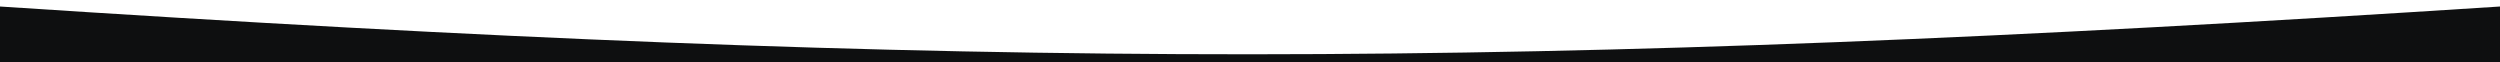 <?xml version="1.0" encoding="UTF-8"?> <svg xmlns="http://www.w3.org/2000/svg" width="1920" height="48" viewBox="0 0 1920 48" fill="none"><g clip-path="url(#clip0_5996_1133)"><path d="M0 5C749.807 54.306 1170.19 53.547 1920 5V7009H0V5Z" fill="#0E0F10"></path></g><defs><clipPath id="clip0_5996_1133"><rect width="1920" height="48" fill="white"></rect></clipPath></defs></svg> 